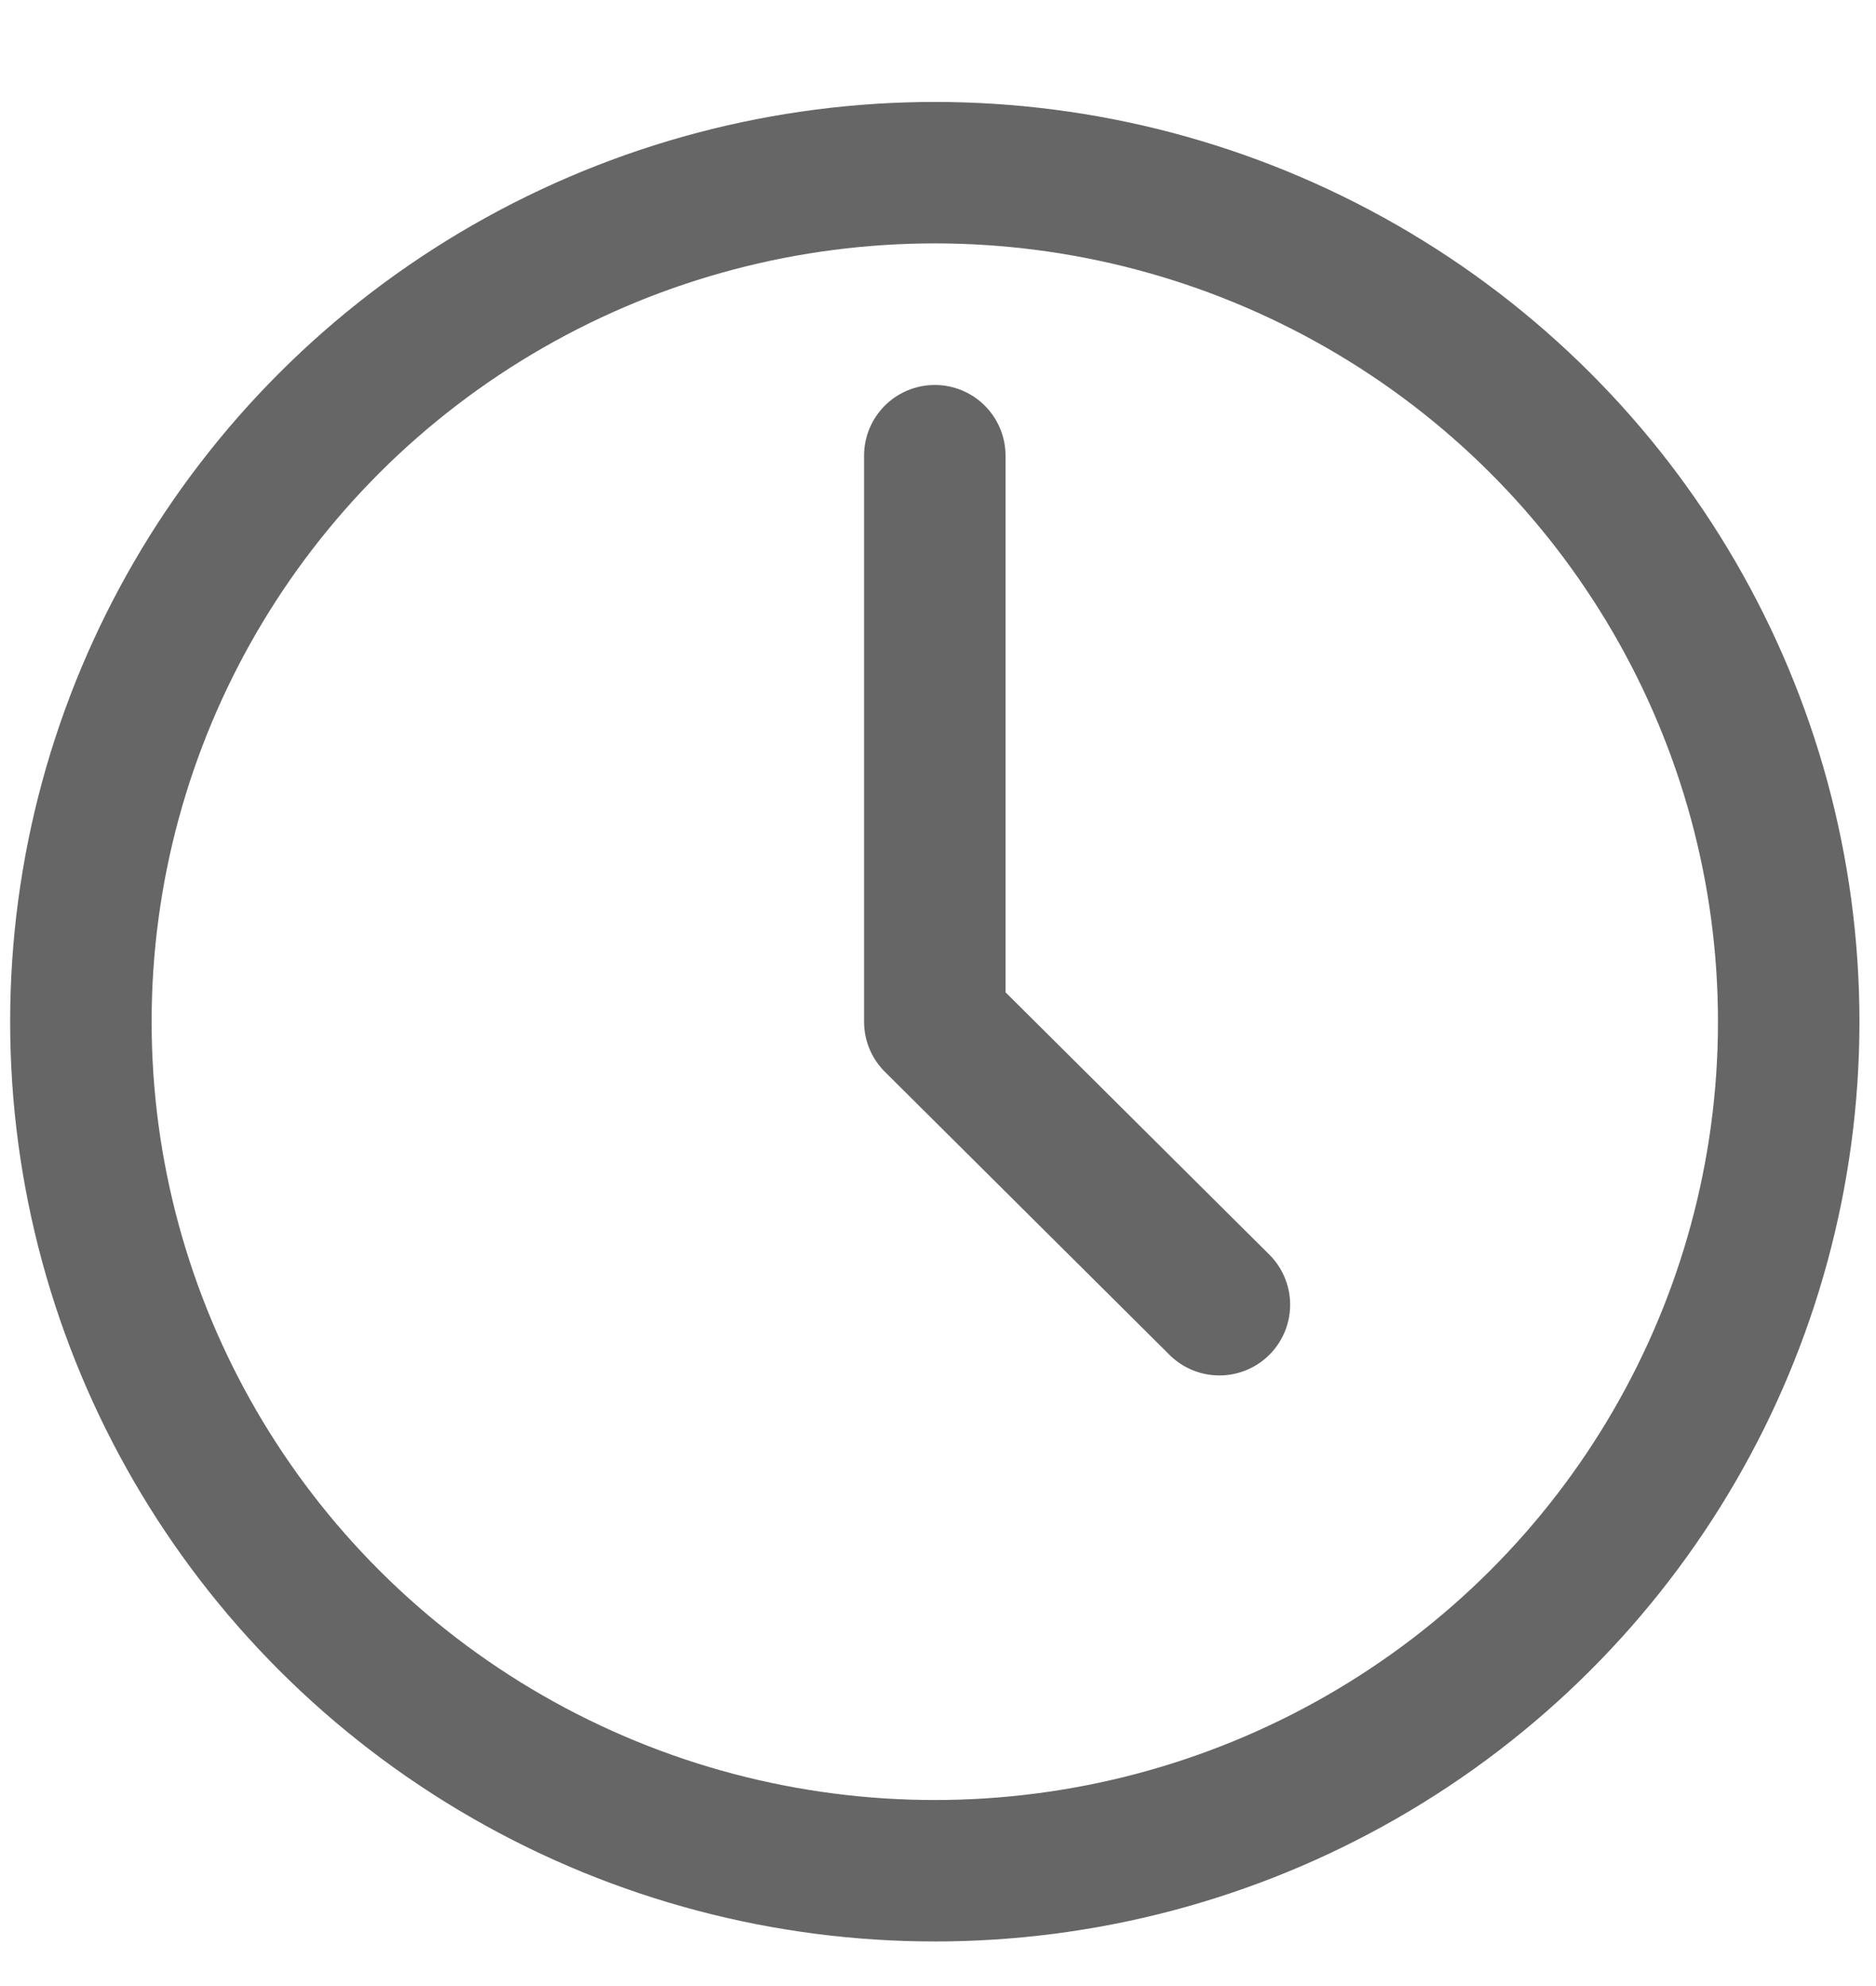 <?xml version="1.0" encoding="UTF-8"?> <svg xmlns="http://www.w3.org/2000/svg" width="17" height="18" viewBox="0 0 17 18" fill="none"><ellipse cx="8.471" cy="9.26" rx="7.738" ry="7.695" stroke="#666666" stroke-width="1.282"></ellipse><path d="M8.471 4.13V9.26L11.05 11.825" stroke="#666666" stroke-width="1.282" stroke-linecap="round" stroke-linejoin="round"></path></svg> 